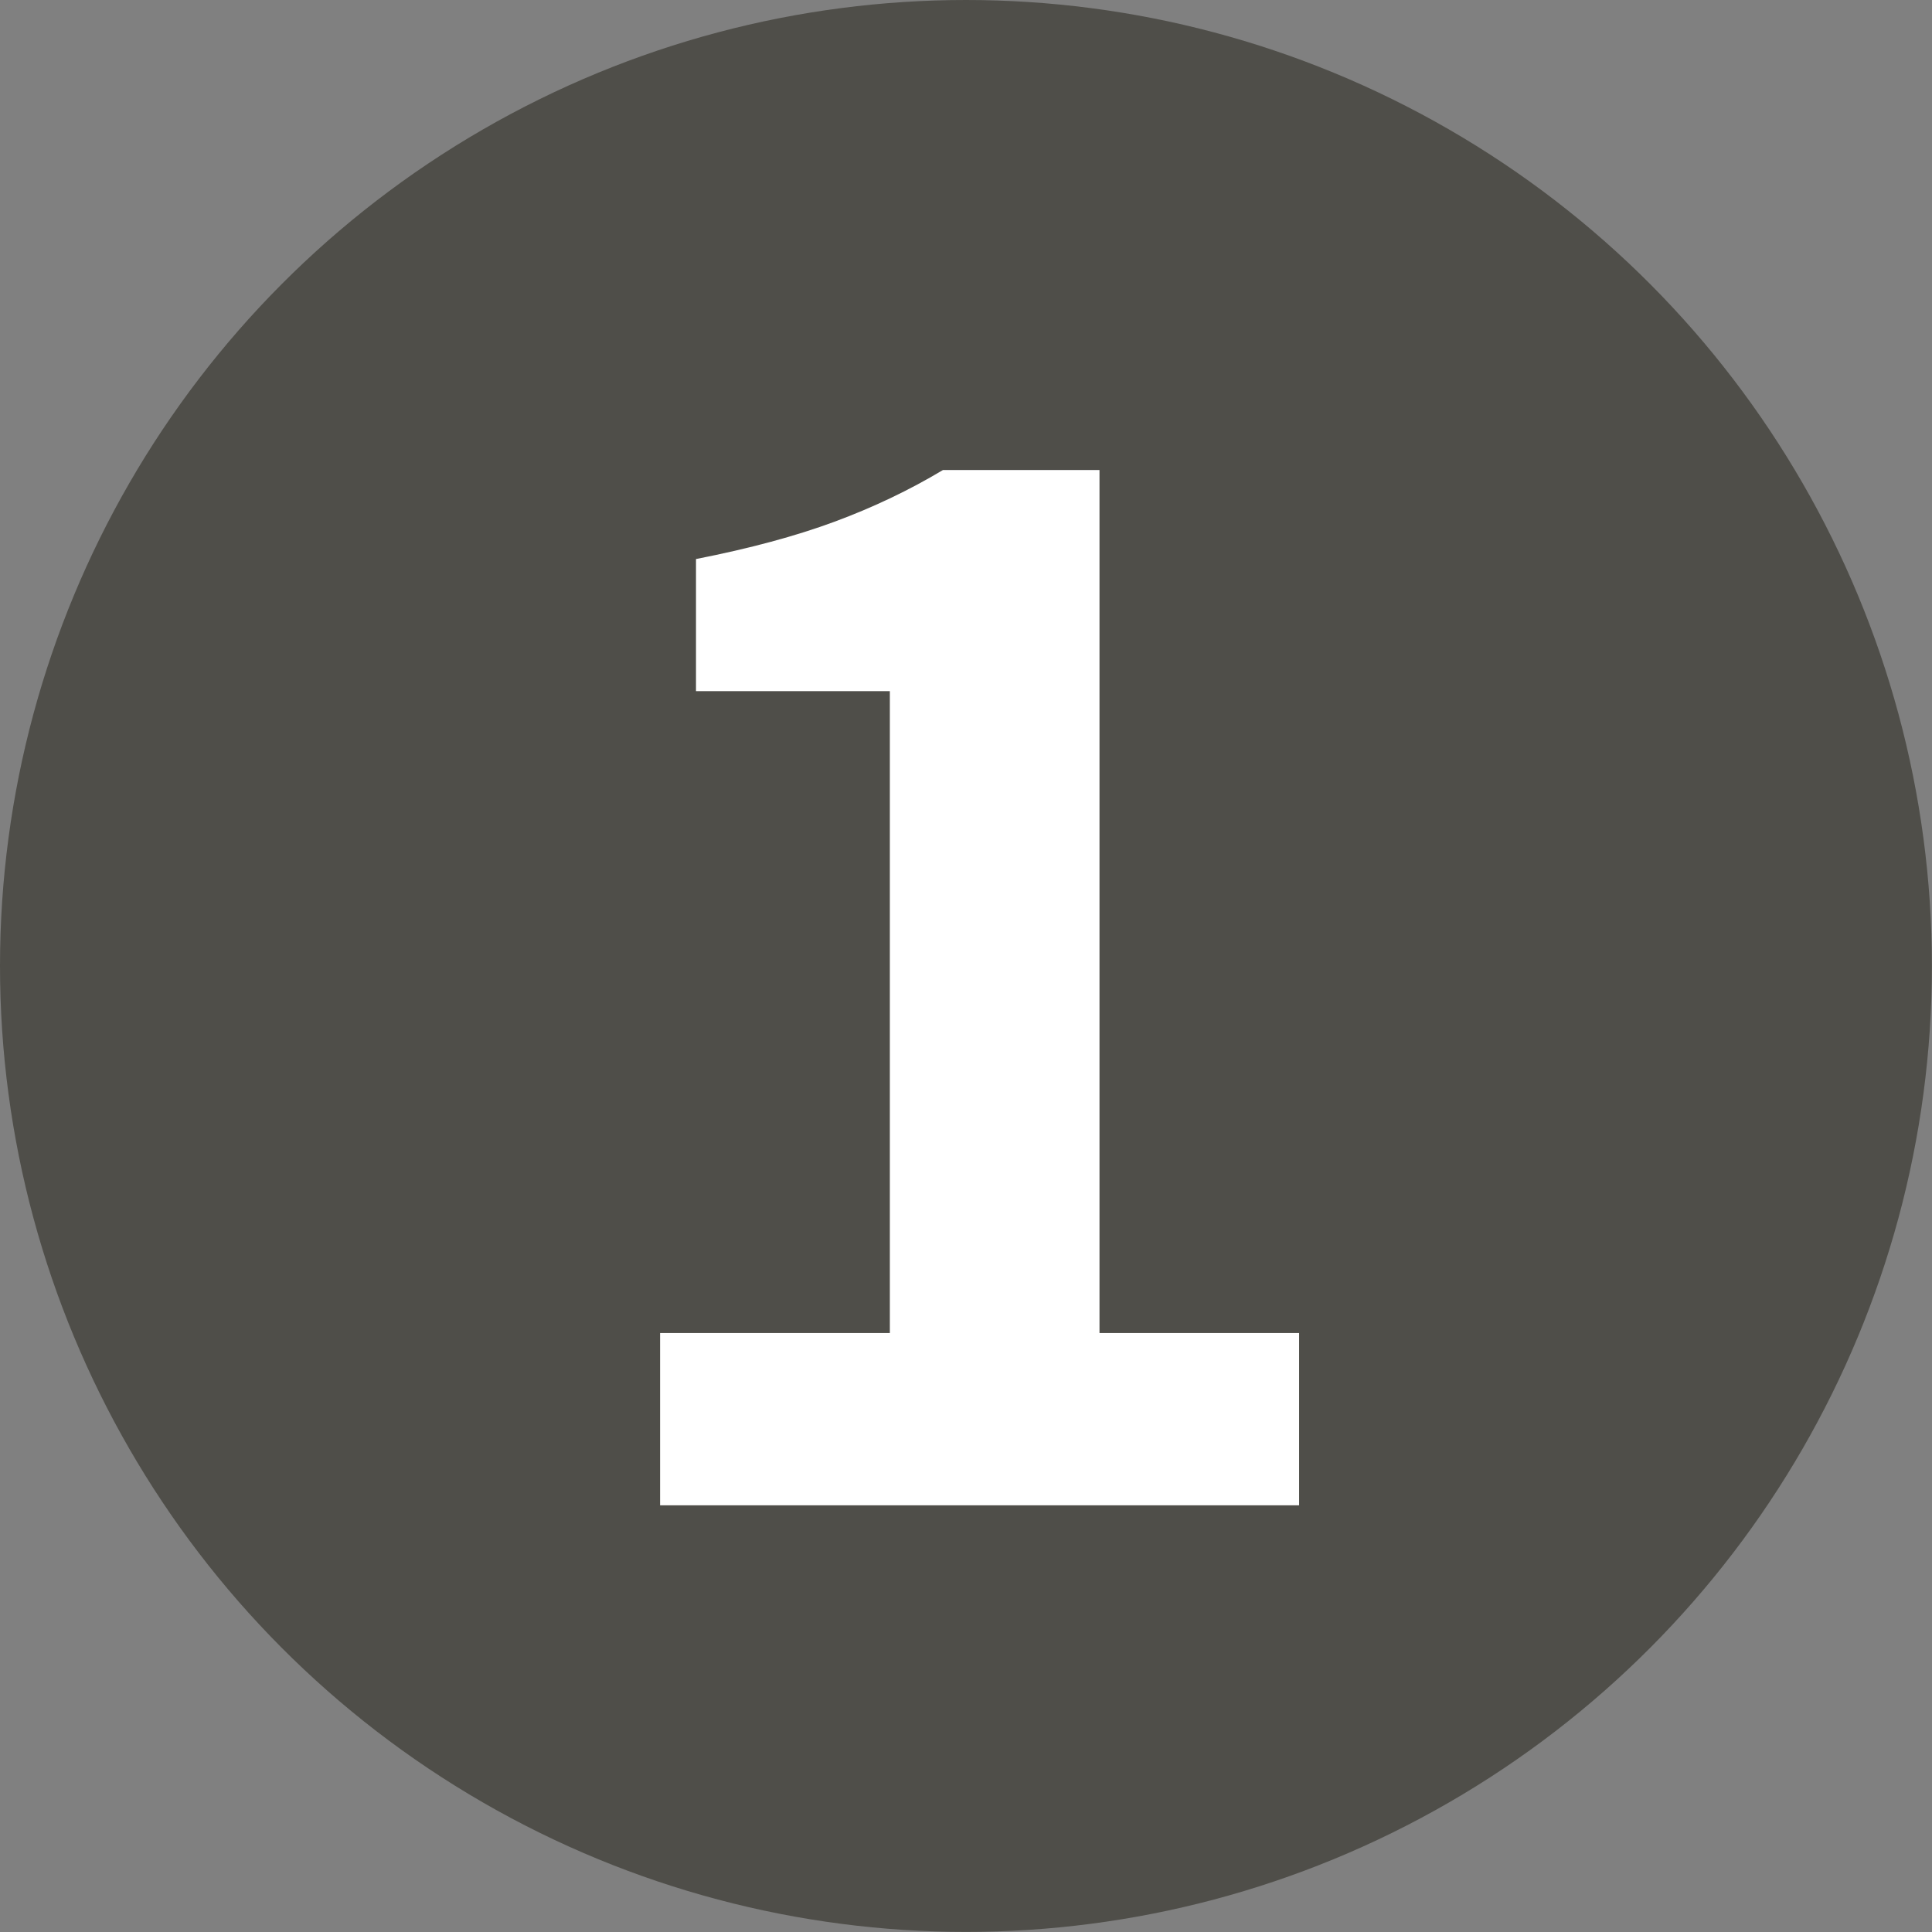 <?xml version="1.0" encoding="UTF-8"?>
<svg id="_レイヤー_2" data-name="レイヤー 2" xmlns="http://www.w3.org/2000/svg" viewBox="0 0 21.527 21.527">
  <rect x="0" y="0" width="21.527" height="21.527" fill="#808080" stroke="none"/>
  <defs>
    <style>
      .cls-1 {
        fill: #4f4e49;
      }

      .cls-2 {
        fill: #fff;
      }
    </style>
  </defs>
  <g id="_ナビ" data-name="ナビ">
    <g>
      <circle class="cls-1" cx="10.763" cy="10.763" r="10.763"/>
      <path class="cls-2" d="M7.355,16.773v-1.92h2.56v-7.152h-2.16v-1.472c.597-.117,1.112-.256,1.544-.416.432-.16.834-.352,1.208-.576h1.744v9.616h2.224v1.92h-7.12Z"/>
    </g>
  </g>
</svg>